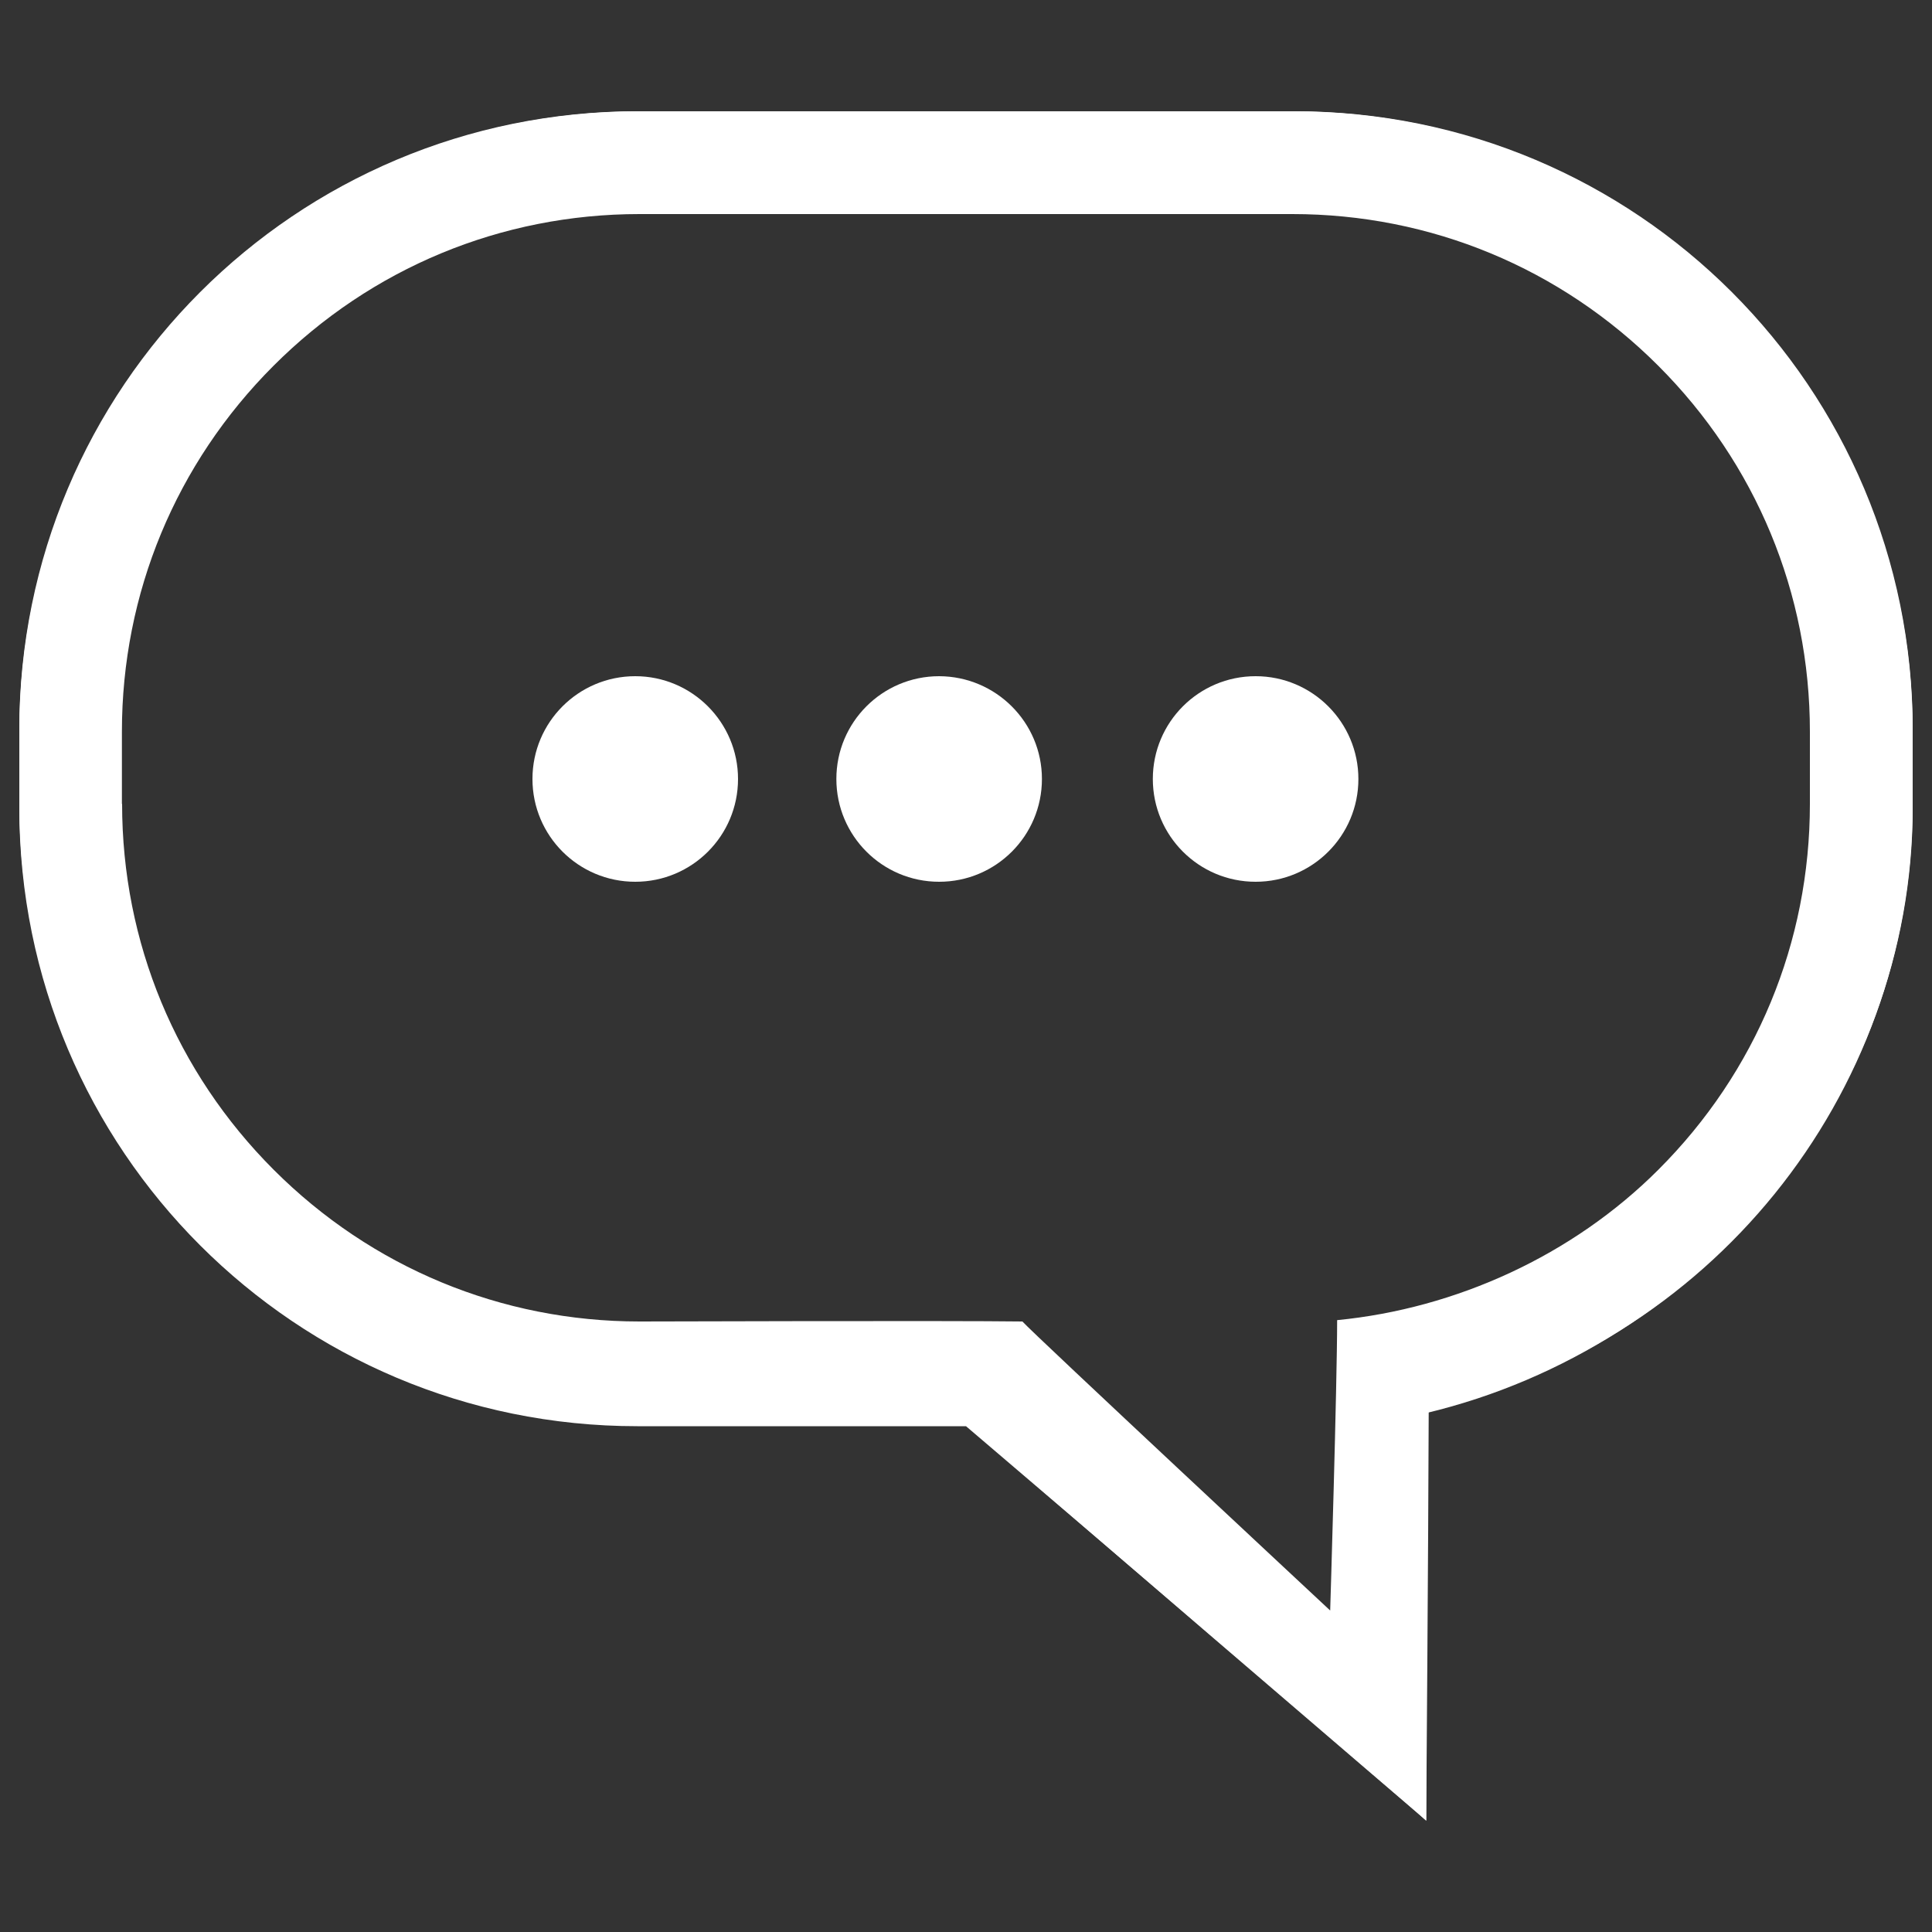 <?xml version="1.0" encoding="utf-8"?>
<!-- Generator: Adobe Illustrator 26.5.0, SVG Export Plug-In . SVG Version: 6.00 Build 0)  -->
<svg version="1.1" id="Layer_1" xmlns="http://www.w3.org/2000/svg" xmlns:xlink="http://www.w3.org/1999/xlink" x="0px" y="0px"
	 viewBox="0 0 1000 1000" style="enable-background:new 0 0 1000 1000;" xml:space="preserve">
<rect x="0" y="0" width="1000" height="1000" fill="#333333" stroke="none"/>
<style type="text/css">
	.st0{fill:#FFFFFF;}
</style>
<g>
	<path class="st0" d="M10,378.7v37.4c0,177.2,143.7,321,321,321c0,0,80.7,0,169,0c17.2,16,238.2,205.2,238.2,205.2
		s1.1-142.7,1.3-213C882.8,697.2,990,569.1,990,416v-37.4c0-177.2-143.7-321-321-321H331C153.8,57.6,10,201.4,10,378.7z M63.1,416.1
		v-37.4c0-71.6,27.9-138.8,78.5-189.4c50.6-50.6,117.8-78.5,189.4-78.5h337.9c71.6,0,138.8,27.9,189.4,78.5
		c50.6,50.6,78.5,117.8,78.5,189.4v37.4c0,71.6-27.8,138.8-78.5,189.4c-44.3,44.3-104.6,71.8-166.2,77.8c0,33.3-3.6,150.3-3.6,150.3
		S534.8,690.3,529.2,684c-36.1-0.5-198.2,0-198.2,0c-71.5,0-138.7-27.9-189.3-78.5S63.2,487.7,63.2,416.1H63.1z"/>
	<path class="st0" d="M10,377.5v40.8c0,177,143,319.9,319.9,319.9H500c0,0,231.4,197.4,238.2,204.2c0-20.4,0-170.2,0-211
		C881.1,697.3,990,568,990,418.3v-40.8c0-176.9-142.9-319.9-319.9-319.9H329.9C152.9,57.6,10,200.6,10,377.5z M50.9,418.3v-40.8
		c0-156.5,122.5-279,279-279H677c156.5,0,279,122.5,279,279v40.8c0,143-115.7,265.5-251.8,279.1c-6.8,0,0,163.3,0,163.3L520.4,697.3
		H329.8c-156.5,0-279-122.5-279-279H50.9z M649.8,452.3c-26.2,0-47.6-21.3-47.6-47.6c0-26.2,21.3-47.6,47.6-47.6
		c26.2,0,47.6,21.3,47.6,47.6S676,452.4,649.8,452.3z M534,404.7c0,26.3-21.4,47.6-47.6,47.6s-47.6-21.3-47.6-47.6l0,0
		c0-26.2,21.4-47.6,47.6-47.6C512.6,357.1,534,378.4,534,404.7L534,404.7z M329.9,452.3c-26.2,0-47.6-21.3-47.6-47.6l0,0
		c0-26.2,21.3-47.6,47.6-47.6c26.2,0,47.6,21.3,47.6,47.6S356.1,452.4,329.9,452.3z"/>
	<path class="st0" d="M649.9,350c-29.4,0-53.2,23.8-53.2,53.2s23.8,53.2,53.2,53.2s53.2-23.8,53.2-53.2
		C703.1,373.9,679.3,350,649.9,350z"/>
	<path class="st0" d="M486.1,350c-29.4,0-53.2,23.8-53.2,53.2s23.8,53.2,53.2,53.2s53.2-23.8,53.2-53.2
		C539.3,373.9,515.5,350.1,486.1,350z"/>
	<path class="st0" d="M328.8,350c-29.4,0-53.2,23.8-53.2,53.2s23.8,53.2,53.2,53.2s53.2-23.8,53.2-53.2
		C382,373.9,358.2,350,328.8,350z"/>
</g>
</svg>
